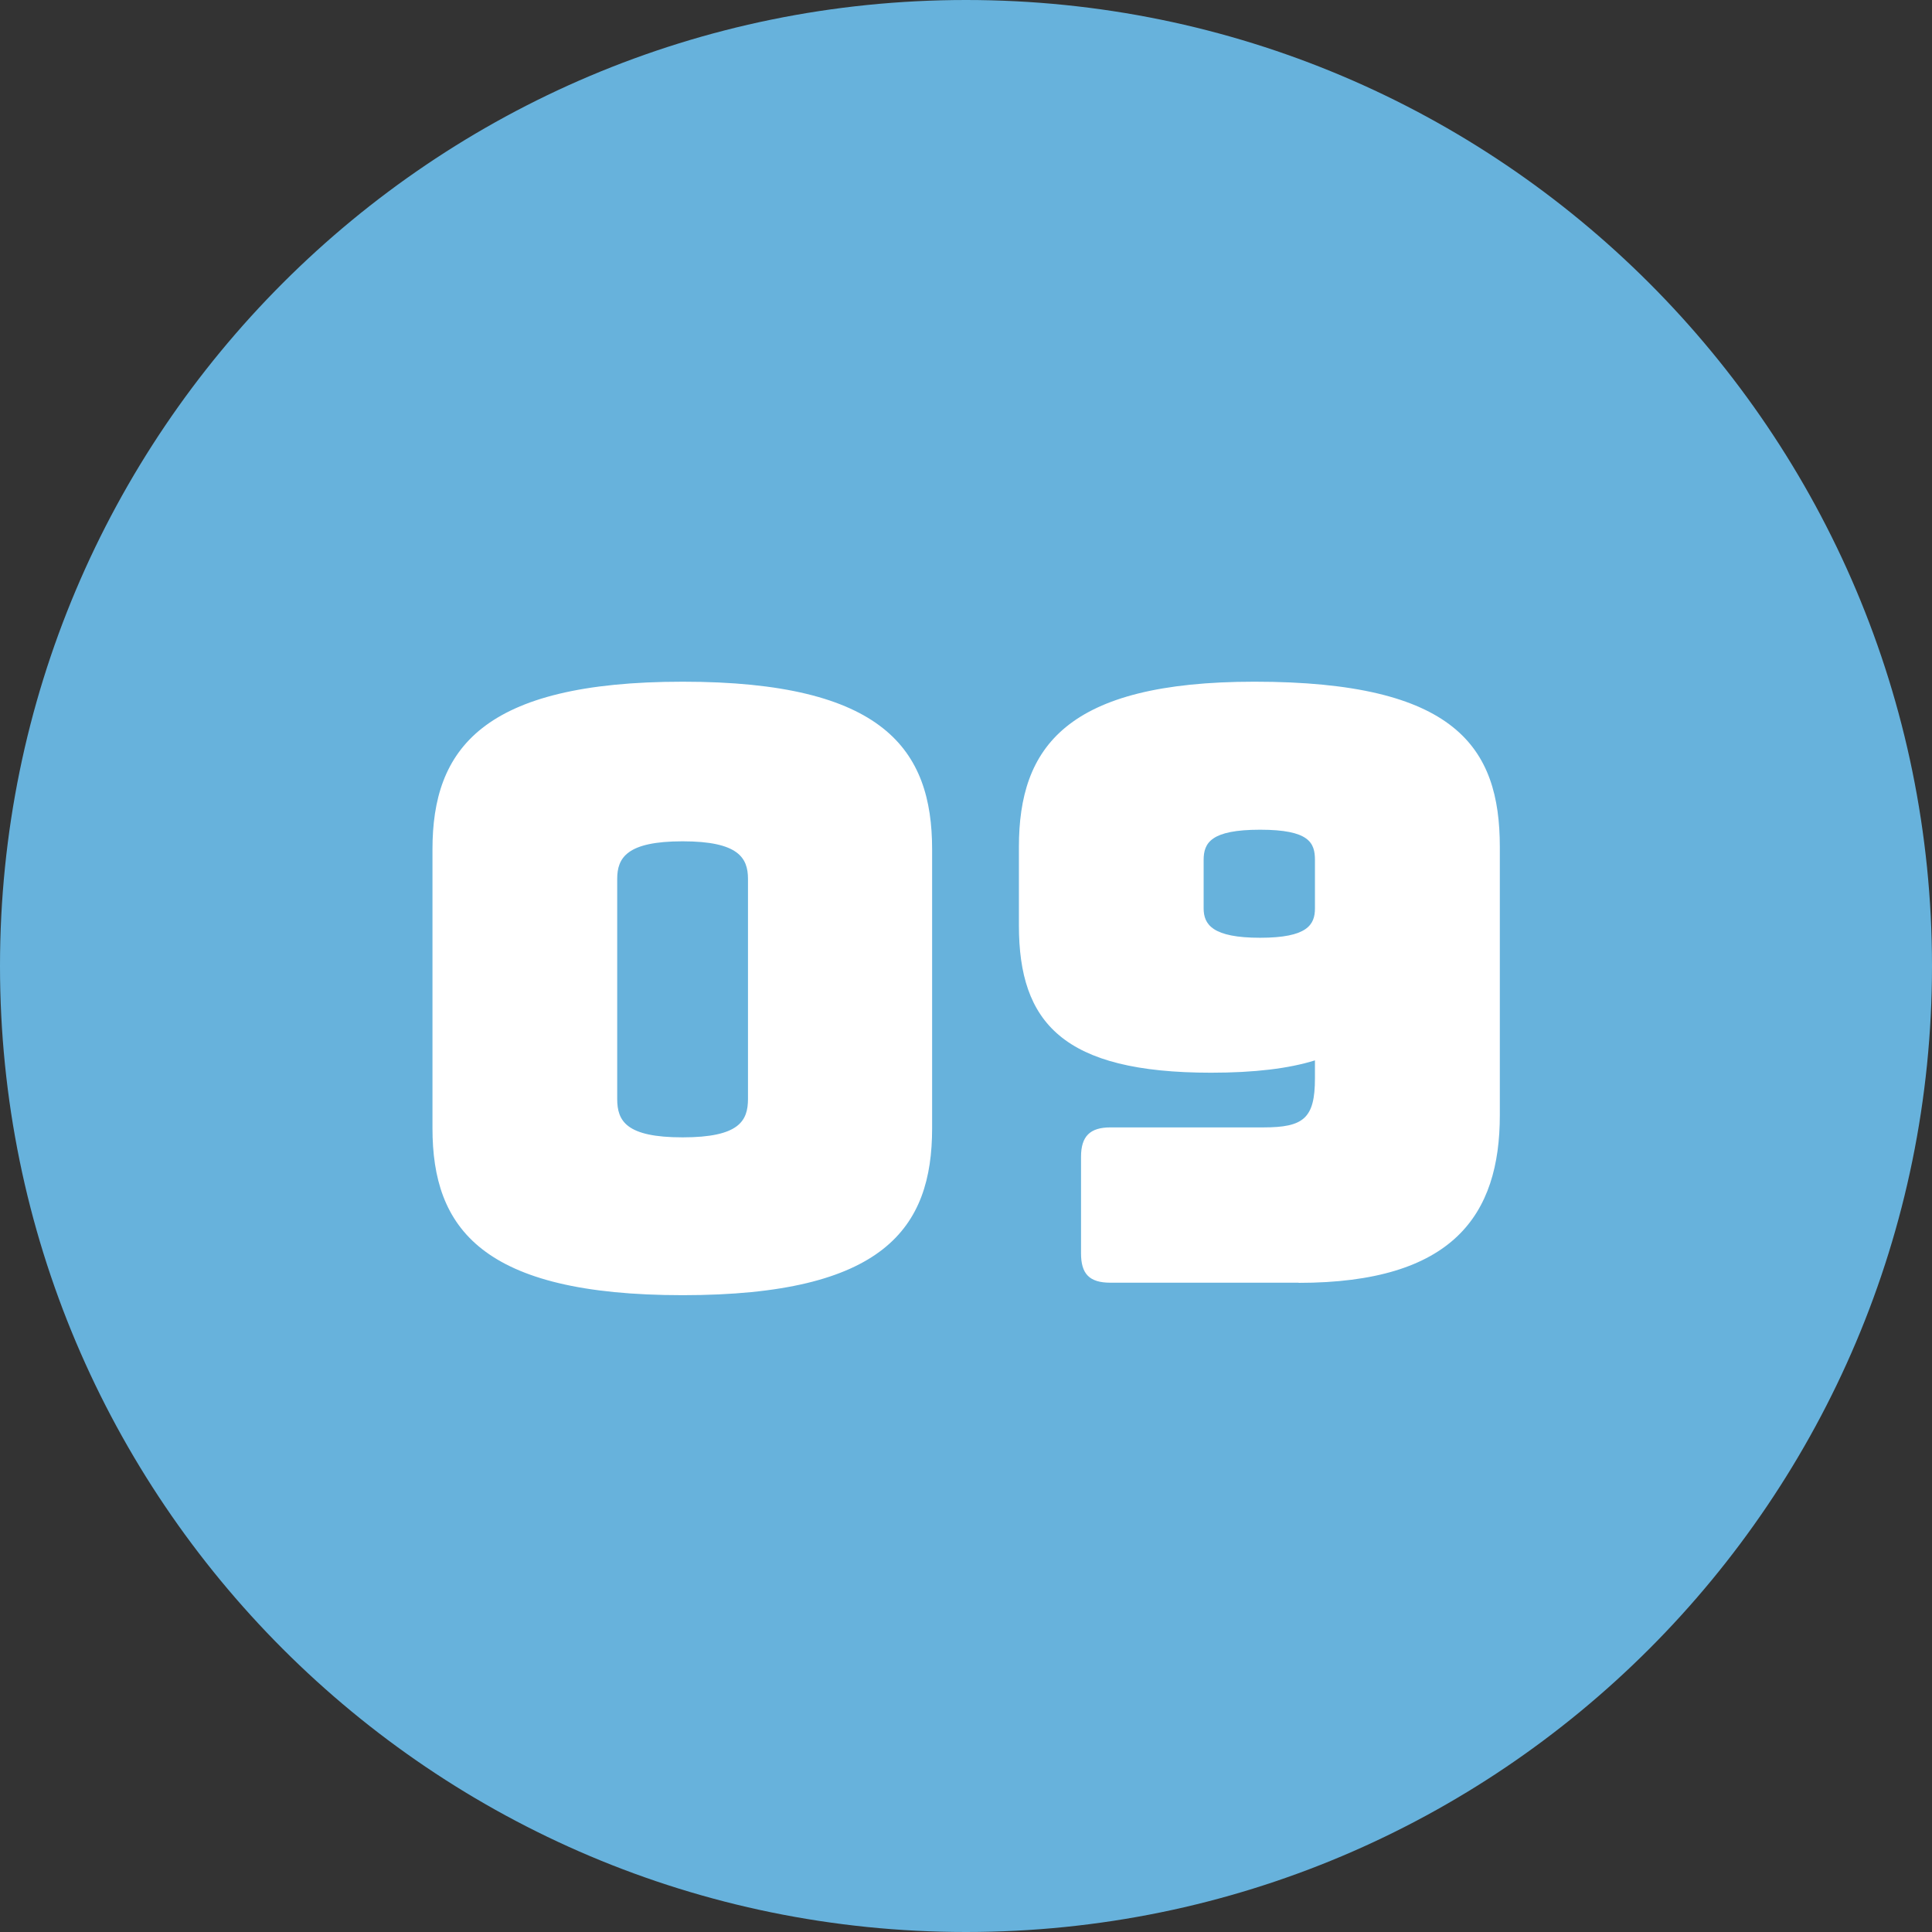 <?xml version="1.0" encoding="UTF-8"?><svg preserveAspectRatio="xMidYMid slice" width="160px" height="160px" id="Ebene_1" xmlns="http://www.w3.org/2000/svg" xmlns:xlink="http://www.w3.org/1999/xlink" viewBox="0 0 130 130"><rect x="0" y="0" width="130" height="130" fill="#333333" stroke="none"/><defs><clipPath id="clippath"><rect width="130" height="130" style="fill:none;"/></clipPath></defs><g style="clip-path:url(#clippath); fill:none;"><path d="m65,130c35.9,0,65-29.1,65-65S100.9,0,65,0,0,29.1,0,65s29.1,65,65,65" style="fill:#67b2dc;"/><path d="m88.48,61.12c0,1.1-.5,1.98-3.69,1.98s-3.8-.88-3.8-1.98v-3.25c0-1.16.49-2.04,3.8-2.04s3.69.88,3.69,2.04v3.25Zm-1.1,25.2c10.4,0,13.54-4.57,13.54-11.28v-18.05c0-6.72-2.97-11.12-16.51-11.12-12.66,0-15.85,4.4-15.85,11.12v5.28c0,6.55,2.97,9.91,12.93,9.91,2.92,0,5.23-.28,6.99-.83v1.21c0,2.7-.77,3.3-3.47,3.3h-10.29c-1.38,0-1.98.6-1.98,1.98v6.49c0,1.38.55,1.98,1.98,1.98h12.66Zm-45.85-12.38v-14.8c0-1.43.66-2.53,4.4-2.53s4.4,1.1,4.4,2.53v14.8c0,1.49-.6,2.59-4.4,2.59s-4.4-1.1-4.4-2.59m21.19,1.98v-18.77c0-6.71-3.25-11.28-16.78-11.28s-16.84,4.57-16.84,11.28v18.77c0,6.71,3.3,11.23,16.84,11.23s16.78-4.51,16.78-11.23" style="fill:#fff;"/></g></svg>